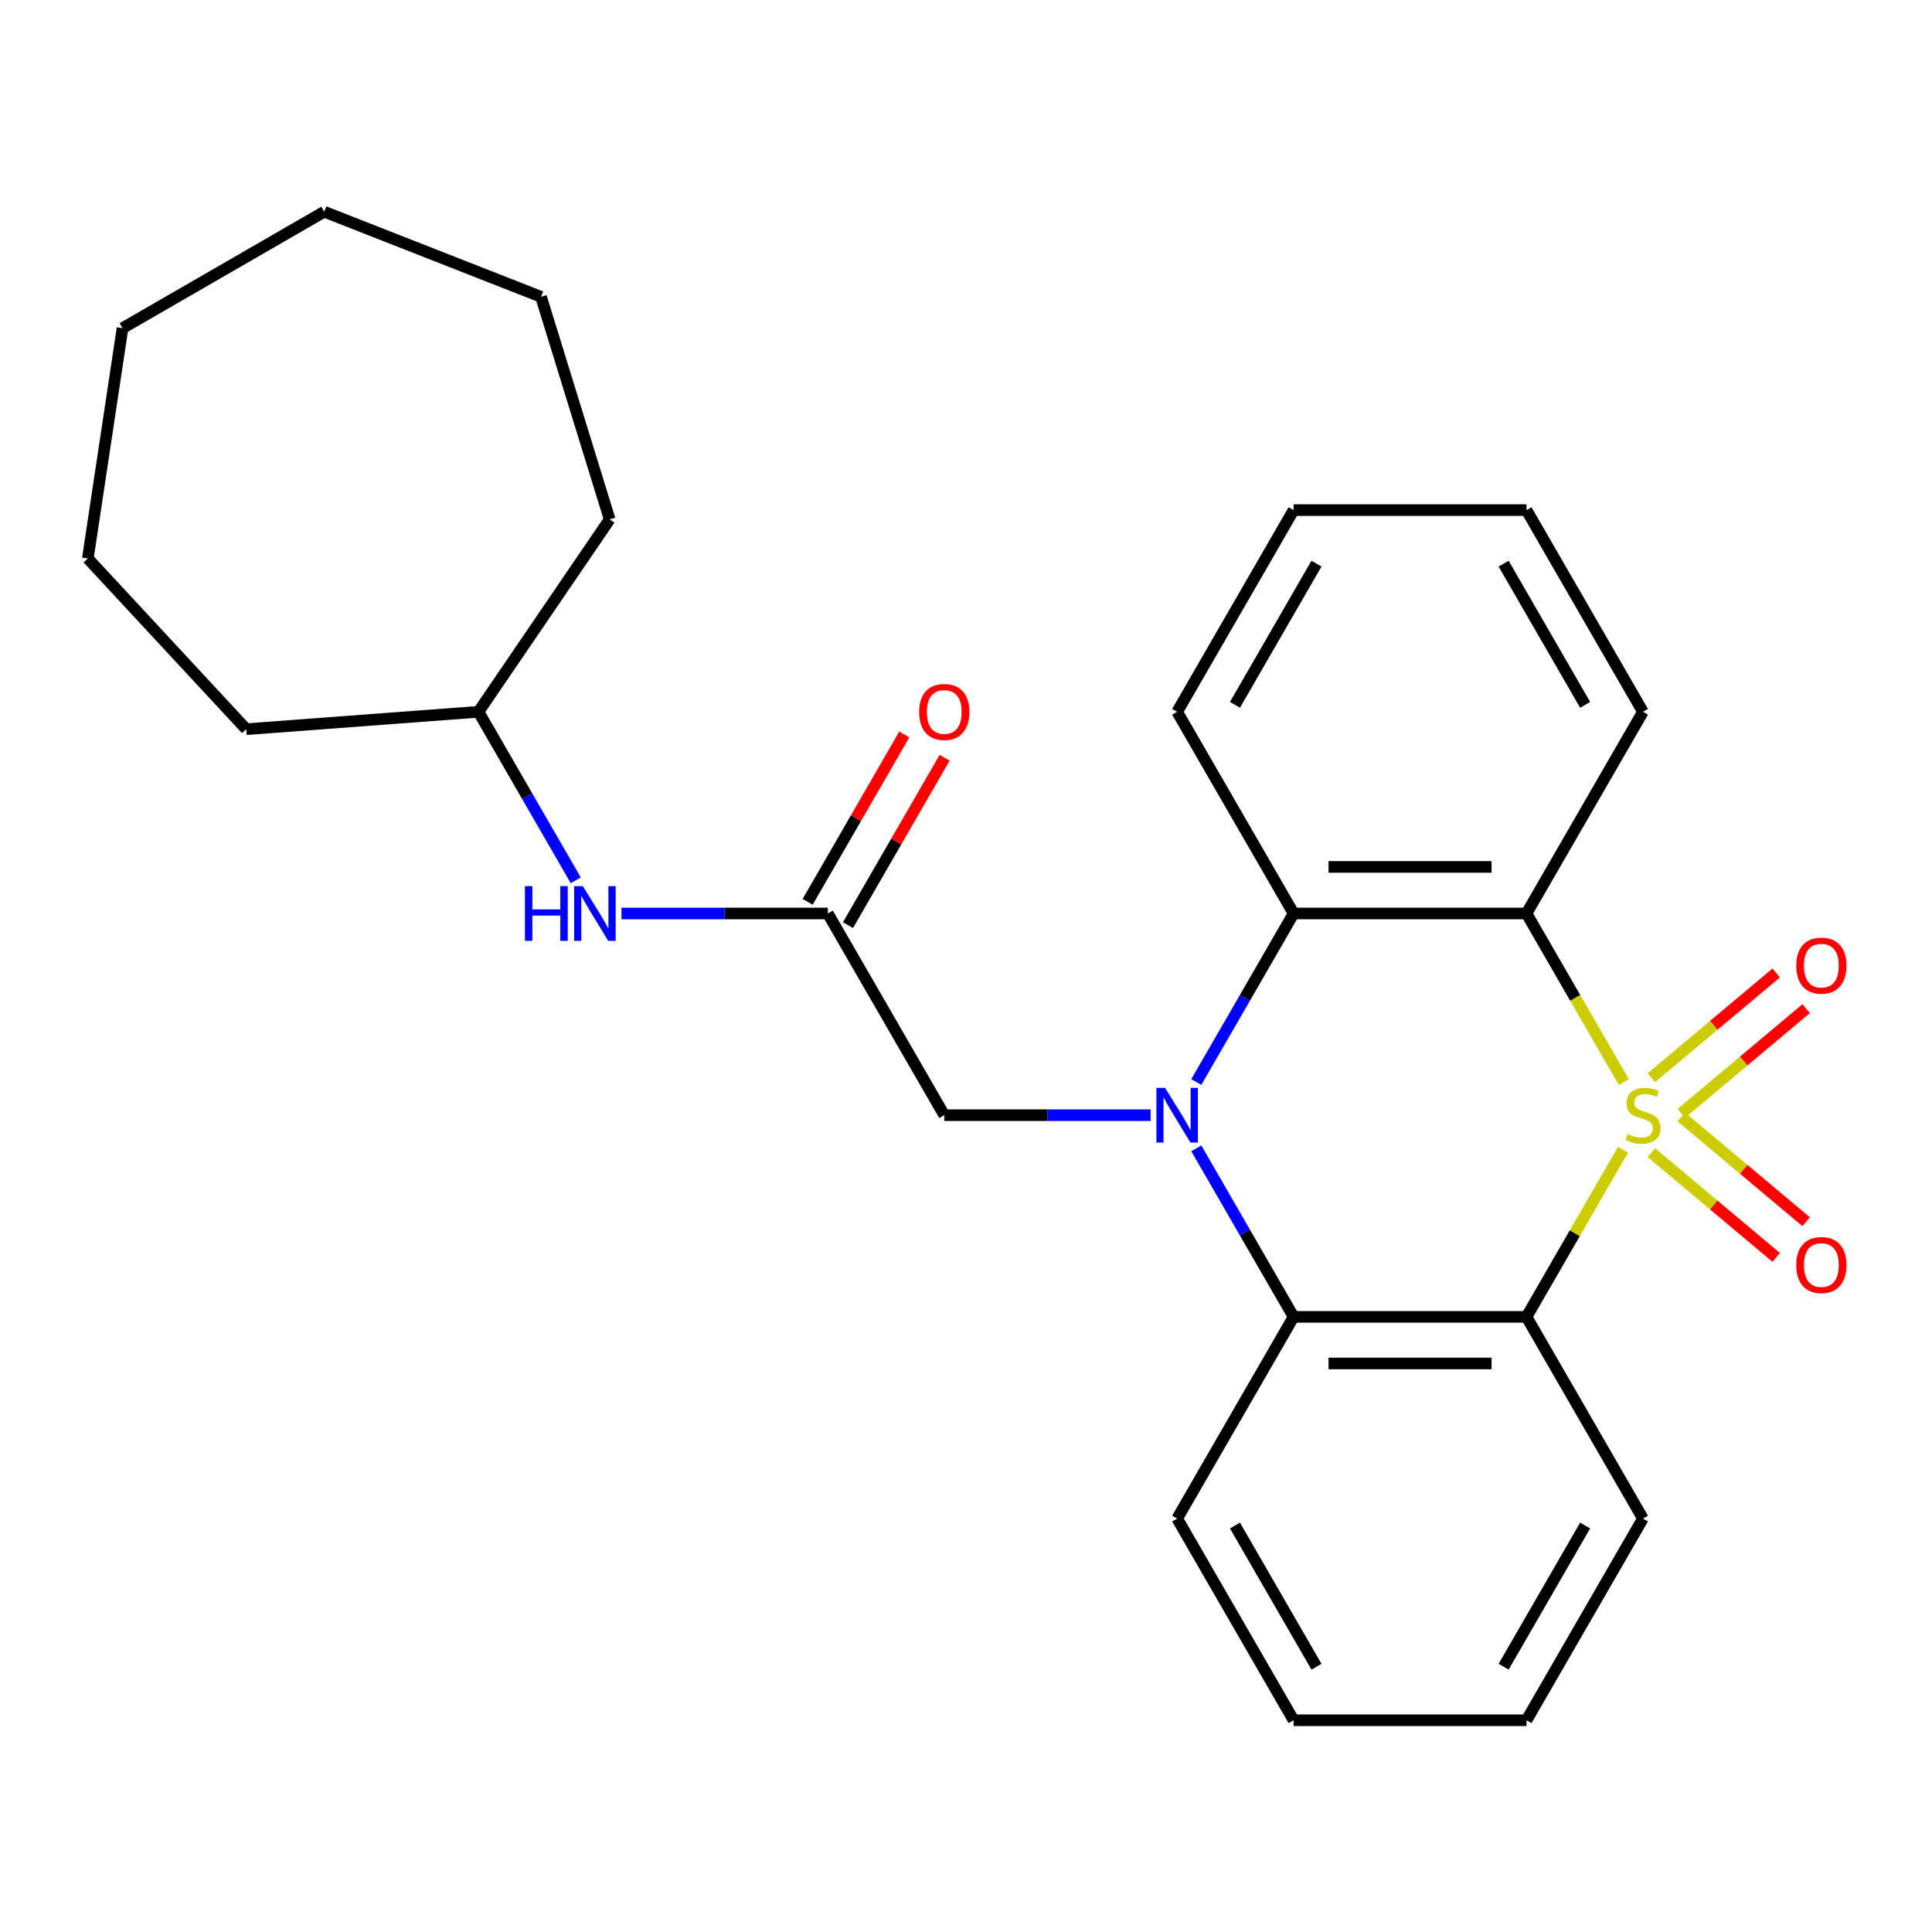 <?xml version='1.0' encoding='iso-8859-1'?>
<svg version='1.1' baseProfile='full'
              xmlns='http://www.w3.org/2000/svg'
                      xmlns:rdkit='http://www.rdkit.org/xml'
                      xmlns:xlink='http://www.w3.org/1999/xlink'
                  xml:space='preserve'
width='1000px' height='1000px' viewBox='0 0 1000 1000'>
<!-- END OF HEADER -->
<rect style='opacity:1.0;fill:#FFFFFF;stroke:none' width='1000' height='1000' x='0' y='0'> </rect>
<path class='bond-1' d='M 840.055,595.111 L 815.084,638.362' style='fill:none;fill-rule:evenodd;stroke:#CCCC00;stroke-width:6px;stroke-linecap:butt;stroke-linejoin:miter;stroke-opacity:1' />
<path class='bond-1' d='M 815.084,638.362 L 790.113,681.613' style='fill:none;fill-rule:evenodd;stroke:#000000;stroke-width:6px;stroke-linecap:butt;stroke-linejoin:miter;stroke-opacity:1' />
<path class='bond-2' d='M 840.494,560.084 L 815.303,516.453' style='fill:none;fill-rule:evenodd;stroke:#CCCC00;stroke-width:6px;stroke-linecap:butt;stroke-linejoin:miter;stroke-opacity:1' />
<path class='bond-2' d='M 815.303,516.453 L 790.113,472.821' style='fill:none;fill-rule:evenodd;stroke:#000000;stroke-width:6px;stroke-linecap:butt;stroke-linejoin:miter;stroke-opacity:1' />
<path class='bond-6' d='M 870.228,576.304 L 902.543,549.188' style='fill:none;fill-rule:evenodd;stroke:#CCCC00;stroke-width:6px;stroke-linecap:butt;stroke-linejoin:miter;stroke-opacity:1' />
<path class='bond-6' d='M 902.543,549.188 L 934.859,522.072' style='fill:none;fill-rule:evenodd;stroke:#FF0000;stroke-width:6px;stroke-linecap:butt;stroke-linejoin:miter;stroke-opacity:1' />
<path class='bond-6' d='M 854.731,557.835 L 887.046,530.719' style='fill:none;fill-rule:evenodd;stroke:#CCCC00;stroke-width:6px;stroke-linecap:butt;stroke-linejoin:miter;stroke-opacity:1' />
<path class='bond-6' d='M 887.046,530.719 L 919.362,503.603' style='fill:none;fill-rule:evenodd;stroke:#FF0000;stroke-width:6px;stroke-linecap:butt;stroke-linejoin:miter;stroke-opacity:1' />
<path class='bond-7' d='M 854.731,596.6 L 887.046,623.715' style='fill:none;fill-rule:evenodd;stroke:#CCCC00;stroke-width:6px;stroke-linecap:butt;stroke-linejoin:miter;stroke-opacity:1' />
<path class='bond-7' d='M 887.046,623.715 L 919.362,650.831' style='fill:none;fill-rule:evenodd;stroke:#FF0000;stroke-width:6px;stroke-linecap:butt;stroke-linejoin:miter;stroke-opacity:1' />
<path class='bond-7' d='M 870.228,578.131 L 902.543,605.247' style='fill:none;fill-rule:evenodd;stroke:#CCCC00;stroke-width:6px;stroke-linecap:butt;stroke-linejoin:miter;stroke-opacity:1' />
<path class='bond-7' d='M 902.543,605.247 L 934.859,632.363' style='fill:none;fill-rule:evenodd;stroke:#FF0000;stroke-width:6px;stroke-linecap:butt;stroke-linejoin:miter;stroke-opacity:1' />
<path class='bond-0' d='M 619.209,560.044 L 644.388,516.433' style='fill:none;fill-rule:evenodd;stroke:#0000FF;stroke-width:6px;stroke-linecap:butt;stroke-linejoin:miter;stroke-opacity:1' />
<path class='bond-0' d='M 644.388,516.433 L 669.567,472.821' style='fill:none;fill-rule:evenodd;stroke:#000000;stroke-width:6px;stroke-linecap:butt;stroke-linejoin:miter;stroke-opacity:1' />
<path class='bond-5' d='M 595.54,577.217 L 542.144,577.217' style='fill:none;fill-rule:evenodd;stroke:#0000FF;stroke-width:6px;stroke-linecap:butt;stroke-linejoin:miter;stroke-opacity:1' />
<path class='bond-5' d='M 542.144,577.217 L 488.748,577.217' style='fill:none;fill-rule:evenodd;stroke:#000000;stroke-width:6px;stroke-linecap:butt;stroke-linejoin:miter;stroke-opacity:1' />
<path class='bond-26' d='M 619.209,594.391 L 644.388,638.002' style='fill:none;fill-rule:evenodd;stroke:#0000FF;stroke-width:6px;stroke-linecap:butt;stroke-linejoin:miter;stroke-opacity:1' />
<path class='bond-26' d='M 644.388,638.002 L 669.567,681.613' style='fill:none;fill-rule:evenodd;stroke:#000000;stroke-width:6px;stroke-linecap:butt;stroke-linejoin:miter;stroke-opacity:1' />
<path class='bond-3' d='M 790.113,681.613 L 669.567,681.613' style='fill:none;fill-rule:evenodd;stroke:#000000;stroke-width:6px;stroke-linecap:butt;stroke-linejoin:miter;stroke-opacity:1' />
<path class='bond-3' d='M 772.031,705.722 L 687.649,705.722' style='fill:none;fill-rule:evenodd;stroke:#000000;stroke-width:6px;stroke-linecap:butt;stroke-linejoin:miter;stroke-opacity:1' />
<path class='bond-12' d='M 790.113,681.613 L 850.386,786.009' style='fill:none;fill-rule:evenodd;stroke:#000000;stroke-width:6px;stroke-linecap:butt;stroke-linejoin:miter;stroke-opacity:1' />
<path class='bond-4' d='M 790.113,472.821 L 669.567,472.821' style='fill:none;fill-rule:evenodd;stroke:#000000;stroke-width:6px;stroke-linecap:butt;stroke-linejoin:miter;stroke-opacity:1' />
<path class='bond-4' d='M 772.031,448.712 L 687.649,448.712' style='fill:none;fill-rule:evenodd;stroke:#000000;stroke-width:6px;stroke-linecap:butt;stroke-linejoin:miter;stroke-opacity:1' />
<path class='bond-11' d='M 790.113,472.821 L 850.386,368.426' style='fill:none;fill-rule:evenodd;stroke:#000000;stroke-width:6px;stroke-linecap:butt;stroke-linejoin:miter;stroke-opacity:1' />
<path class='bond-13' d='M 669.567,681.613 L 609.294,786.009' style='fill:none;fill-rule:evenodd;stroke:#000000;stroke-width:6px;stroke-linecap:butt;stroke-linejoin:miter;stroke-opacity:1' />
<path class='bond-14' d='M 669.567,472.821 L 609.294,368.426' style='fill:none;fill-rule:evenodd;stroke:#000000;stroke-width:6px;stroke-linecap:butt;stroke-linejoin:miter;stroke-opacity:1' />
<path class='bond-8' d='M 488.748,577.217 L 428.475,472.821' style='fill:none;fill-rule:evenodd;stroke:#000000;stroke-width:6px;stroke-linecap:butt;stroke-linejoin:miter;stroke-opacity:1' />
<path class='bond-9' d='M 428.475,472.821 L 375.078,472.821' style='fill:none;fill-rule:evenodd;stroke:#000000;stroke-width:6px;stroke-linecap:butt;stroke-linejoin:miter;stroke-opacity:1' />
<path class='bond-9' d='M 375.078,472.821 L 321.682,472.821' style='fill:none;fill-rule:evenodd;stroke:#0000FF;stroke-width:6px;stroke-linecap:butt;stroke-linejoin:miter;stroke-opacity:1' />
<path class='bond-10' d='M 438.914,478.849 L 463.92,435.538' style='fill:none;fill-rule:evenodd;stroke:#000000;stroke-width:6px;stroke-linecap:butt;stroke-linejoin:miter;stroke-opacity:1' />
<path class='bond-10' d='M 463.92,435.538 L 488.926,392.227' style='fill:none;fill-rule:evenodd;stroke:#FF0000;stroke-width:6px;stroke-linecap:butt;stroke-linejoin:miter;stroke-opacity:1' />
<path class='bond-10' d='M 418.035,466.794 L 443.041,423.483' style='fill:none;fill-rule:evenodd;stroke:#000000;stroke-width:6px;stroke-linecap:butt;stroke-linejoin:miter;stroke-opacity:1' />
<path class='bond-10' d='M 443.041,423.483 L 468.046,380.172' style='fill:none;fill-rule:evenodd;stroke:#FF0000;stroke-width:6px;stroke-linecap:butt;stroke-linejoin:miter;stroke-opacity:1' />
<path class='bond-15' d='M 298.013,455.648 L 272.834,412.037' style='fill:none;fill-rule:evenodd;stroke:#0000FF;stroke-width:6px;stroke-linecap:butt;stroke-linejoin:miter;stroke-opacity:1' />
<path class='bond-15' d='M 272.834,412.037 L 247.656,368.426' style='fill:none;fill-rule:evenodd;stroke:#000000;stroke-width:6px;stroke-linecap:butt;stroke-linejoin:miter;stroke-opacity:1' />
<path class='bond-19' d='M 850.386,368.426 L 790.113,264.03' style='fill:none;fill-rule:evenodd;stroke:#000000;stroke-width:6px;stroke-linecap:butt;stroke-linejoin:miter;stroke-opacity:1' />
<path class='bond-19' d='M 820.466,364.821 L 778.274,291.744' style='fill:none;fill-rule:evenodd;stroke:#000000;stroke-width:6px;stroke-linecap:butt;stroke-linejoin:miter;stroke-opacity:1' />
<path class='bond-18' d='M 850.386,786.009 L 790.113,890.405' style='fill:none;fill-rule:evenodd;stroke:#000000;stroke-width:6px;stroke-linecap:butt;stroke-linejoin:miter;stroke-opacity:1' />
<path class='bond-18' d='M 820.466,789.614 L 778.274,862.691' style='fill:none;fill-rule:evenodd;stroke:#000000;stroke-width:6px;stroke-linecap:butt;stroke-linejoin:miter;stroke-opacity:1' />
<path class='bond-28' d='M 609.294,786.009 L 669.567,890.405' style='fill:none;fill-rule:evenodd;stroke:#000000;stroke-width:6px;stroke-linecap:butt;stroke-linejoin:miter;stroke-opacity:1' />
<path class='bond-28' d='M 639.214,789.614 L 681.405,862.691' style='fill:none;fill-rule:evenodd;stroke:#000000;stroke-width:6px;stroke-linecap:butt;stroke-linejoin:miter;stroke-opacity:1' />
<path class='bond-27' d='M 609.294,368.426 L 669.567,264.03' style='fill:none;fill-rule:evenodd;stroke:#000000;stroke-width:6px;stroke-linecap:butt;stroke-linejoin:miter;stroke-opacity:1' />
<path class='bond-27' d='M 639.214,364.821 L 681.405,291.744' style='fill:none;fill-rule:evenodd;stroke:#000000;stroke-width:6px;stroke-linecap:butt;stroke-linejoin:miter;stroke-opacity:1' />
<path class='bond-16' d='M 247.656,368.426 L 127.447,377.434' style='fill:none;fill-rule:evenodd;stroke:#000000;stroke-width:6px;stroke-linecap:butt;stroke-linejoin:miter;stroke-opacity:1' />
<path class='bond-17' d='M 247.656,368.426 L 315.562,268.826' style='fill:none;fill-rule:evenodd;stroke:#000000;stroke-width:6px;stroke-linecap:butt;stroke-linejoin:miter;stroke-opacity:1' />
<path class='bond-22' d='M 127.447,377.434 L 45.455,289.068' style='fill:none;fill-rule:evenodd;stroke:#000000;stroke-width:6px;stroke-linecap:butt;stroke-linejoin:miter;stroke-opacity:1' />
<path class='bond-23' d='M 315.562,268.826 L 280.03,153.635' style='fill:none;fill-rule:evenodd;stroke:#000000;stroke-width:6px;stroke-linecap:butt;stroke-linejoin:miter;stroke-opacity:1' />
<path class='bond-21' d='M 790.113,890.405 L 669.567,890.405' style='fill:none;fill-rule:evenodd;stroke:#000000;stroke-width:6px;stroke-linecap:butt;stroke-linejoin:miter;stroke-opacity:1' />
<path class='bond-20' d='M 790.113,264.03 L 669.567,264.03' style='fill:none;fill-rule:evenodd;stroke:#000000;stroke-width:6px;stroke-linecap:butt;stroke-linejoin:miter;stroke-opacity:1' />
<path class='bond-24' d='M 45.455,289.068 L 63.421,169.868' style='fill:none;fill-rule:evenodd;stroke:#000000;stroke-width:6px;stroke-linecap:butt;stroke-linejoin:miter;stroke-opacity:1' />
<path class='bond-25' d='M 280.03,153.635 L 167.817,109.595' style='fill:none;fill-rule:evenodd;stroke:#000000;stroke-width:6px;stroke-linecap:butt;stroke-linejoin:miter;stroke-opacity:1' />
<path class='bond-29' d='M 63.421,169.868 L 167.817,109.595' style='fill:none;fill-rule:evenodd;stroke:#000000;stroke-width:6px;stroke-linecap:butt;stroke-linejoin:miter;stroke-opacity:1' />
<path  class='atom-0' d='M 842.386 586.937
Q 842.706 587.057, 844.026 587.617
Q 845.346 588.177, 846.786 588.537
Q 848.266 588.857, 849.706 588.857
Q 852.386 588.857, 853.946 587.577
Q 855.506 586.257, 855.506 583.977
Q 855.506 582.417, 854.706 581.457
Q 853.946 580.497, 852.746 579.977
Q 851.546 579.457, 849.546 578.857
Q 847.026 578.097, 845.506 577.377
Q 844.026 576.657, 842.946 575.137
Q 841.906 573.617, 841.906 571.057
Q 841.906 567.497, 844.306 565.297
Q 846.746 563.097, 851.546 563.097
Q 854.826 563.097, 858.546 564.657
L 857.626 567.737
Q 854.226 566.337, 851.666 566.337
Q 848.906 566.337, 847.386 567.497
Q 845.866 568.617, 845.906 570.577
Q 845.906 572.097, 846.666 573.017
Q 847.466 573.937, 848.586 574.457
Q 849.746 574.977, 851.666 575.577
Q 854.226 576.377, 855.746 577.177
Q 857.266 577.977, 858.346 579.617
Q 859.466 581.217, 859.466 583.977
Q 859.466 587.897, 856.826 590.017
Q 854.226 592.097, 849.866 592.097
Q 847.346 592.097, 845.426 591.537
Q 843.546 591.017, 841.306 590.097
L 842.386 586.937
' fill='#CCCC00'/>
<path  class='atom-1' d='M 603.034 563.057
L 612.314 578.057
Q 613.234 579.537, 614.714 582.217
Q 616.194 584.897, 616.274 585.057
L 616.274 563.057
L 620.034 563.057
L 620.034 591.377
L 616.154 591.377
L 606.194 574.977
Q 605.034 573.057, 603.794 570.857
Q 602.594 568.657, 602.234 567.977
L 602.234 591.377
L 598.554 591.377
L 598.554 563.057
L 603.034 563.057
' fill='#0000FF'/>
<path  class='atom-7' d='M 929.729 499.812
Q 929.729 493.012, 933.089 489.212
Q 936.449 485.412, 942.729 485.412
Q 949.009 485.412, 952.369 489.212
Q 955.729 493.012, 955.729 499.812
Q 955.729 506.692, 952.329 510.612
Q 948.929 514.492, 942.729 514.492
Q 936.489 514.492, 933.089 510.612
Q 929.729 506.732, 929.729 499.812
M 942.729 511.292
Q 947.049 511.292, 949.369 508.412
Q 951.729 505.492, 951.729 499.812
Q 951.729 494.252, 949.369 491.452
Q 947.049 488.612, 942.729 488.612
Q 938.409 488.612, 936.049 491.412
Q 933.729 494.212, 933.729 499.812
Q 933.729 505.532, 936.049 508.412
Q 938.409 511.292, 942.729 511.292
' fill='#FF0000'/>
<path  class='atom-8' d='M 929.729 654.783
Q 929.729 647.983, 933.089 644.183
Q 936.449 640.383, 942.729 640.383
Q 949.009 640.383, 952.369 644.183
Q 955.729 647.983, 955.729 654.783
Q 955.729 661.663, 952.329 665.583
Q 948.929 669.463, 942.729 669.463
Q 936.489 669.463, 933.089 665.583
Q 929.729 661.703, 929.729 654.783
M 942.729 666.263
Q 947.049 666.263, 949.369 663.383
Q 951.729 660.463, 951.729 654.783
Q 951.729 649.223, 949.369 646.423
Q 947.049 643.583, 942.729 643.583
Q 938.409 643.583, 936.049 646.383
Q 933.729 649.183, 933.729 654.783
Q 933.729 660.503, 936.049 663.383
Q 938.409 666.263, 942.729 666.263
' fill='#FF0000'/>
<path  class='atom-10' d='M 271.709 458.661
L 275.549 458.661
L 275.549 470.701
L 290.029 470.701
L 290.029 458.661
L 293.869 458.661
L 293.869 486.981
L 290.029 486.981
L 290.029 473.901
L 275.549 473.901
L 275.549 486.981
L 271.709 486.981
L 271.709 458.661
' fill='#0000FF'/>
<path  class='atom-10' d='M 301.669 458.661
L 310.949 473.661
Q 311.869 475.141, 313.349 477.821
Q 314.829 480.501, 314.909 480.661
L 314.909 458.661
L 318.669 458.661
L 318.669 486.981
L 314.789 486.981
L 304.829 470.581
Q 303.669 468.661, 302.429 466.461
Q 301.229 464.261, 300.869 463.581
L 300.869 486.981
L 297.189 486.981
L 297.189 458.661
L 301.669 458.661
' fill='#0000FF'/>
<path  class='atom-11' d='M 475.748 368.506
Q 475.748 361.706, 479.108 357.906
Q 482.468 354.106, 488.748 354.106
Q 495.028 354.106, 498.388 357.906
Q 501.748 361.706, 501.748 368.506
Q 501.748 375.386, 498.348 379.306
Q 494.948 383.186, 488.748 383.186
Q 482.508 383.186, 479.108 379.306
Q 475.748 375.426, 475.748 368.506
M 488.748 379.986
Q 493.068 379.986, 495.388 377.106
Q 497.748 374.186, 497.748 368.506
Q 497.748 362.946, 495.388 360.146
Q 493.068 357.306, 488.748 357.306
Q 484.428 357.306, 482.068 360.106
Q 479.748 362.906, 479.748 368.506
Q 479.748 374.226, 482.068 377.106
Q 484.428 379.986, 488.748 379.986
' fill='#FF0000'/>
</svg>
